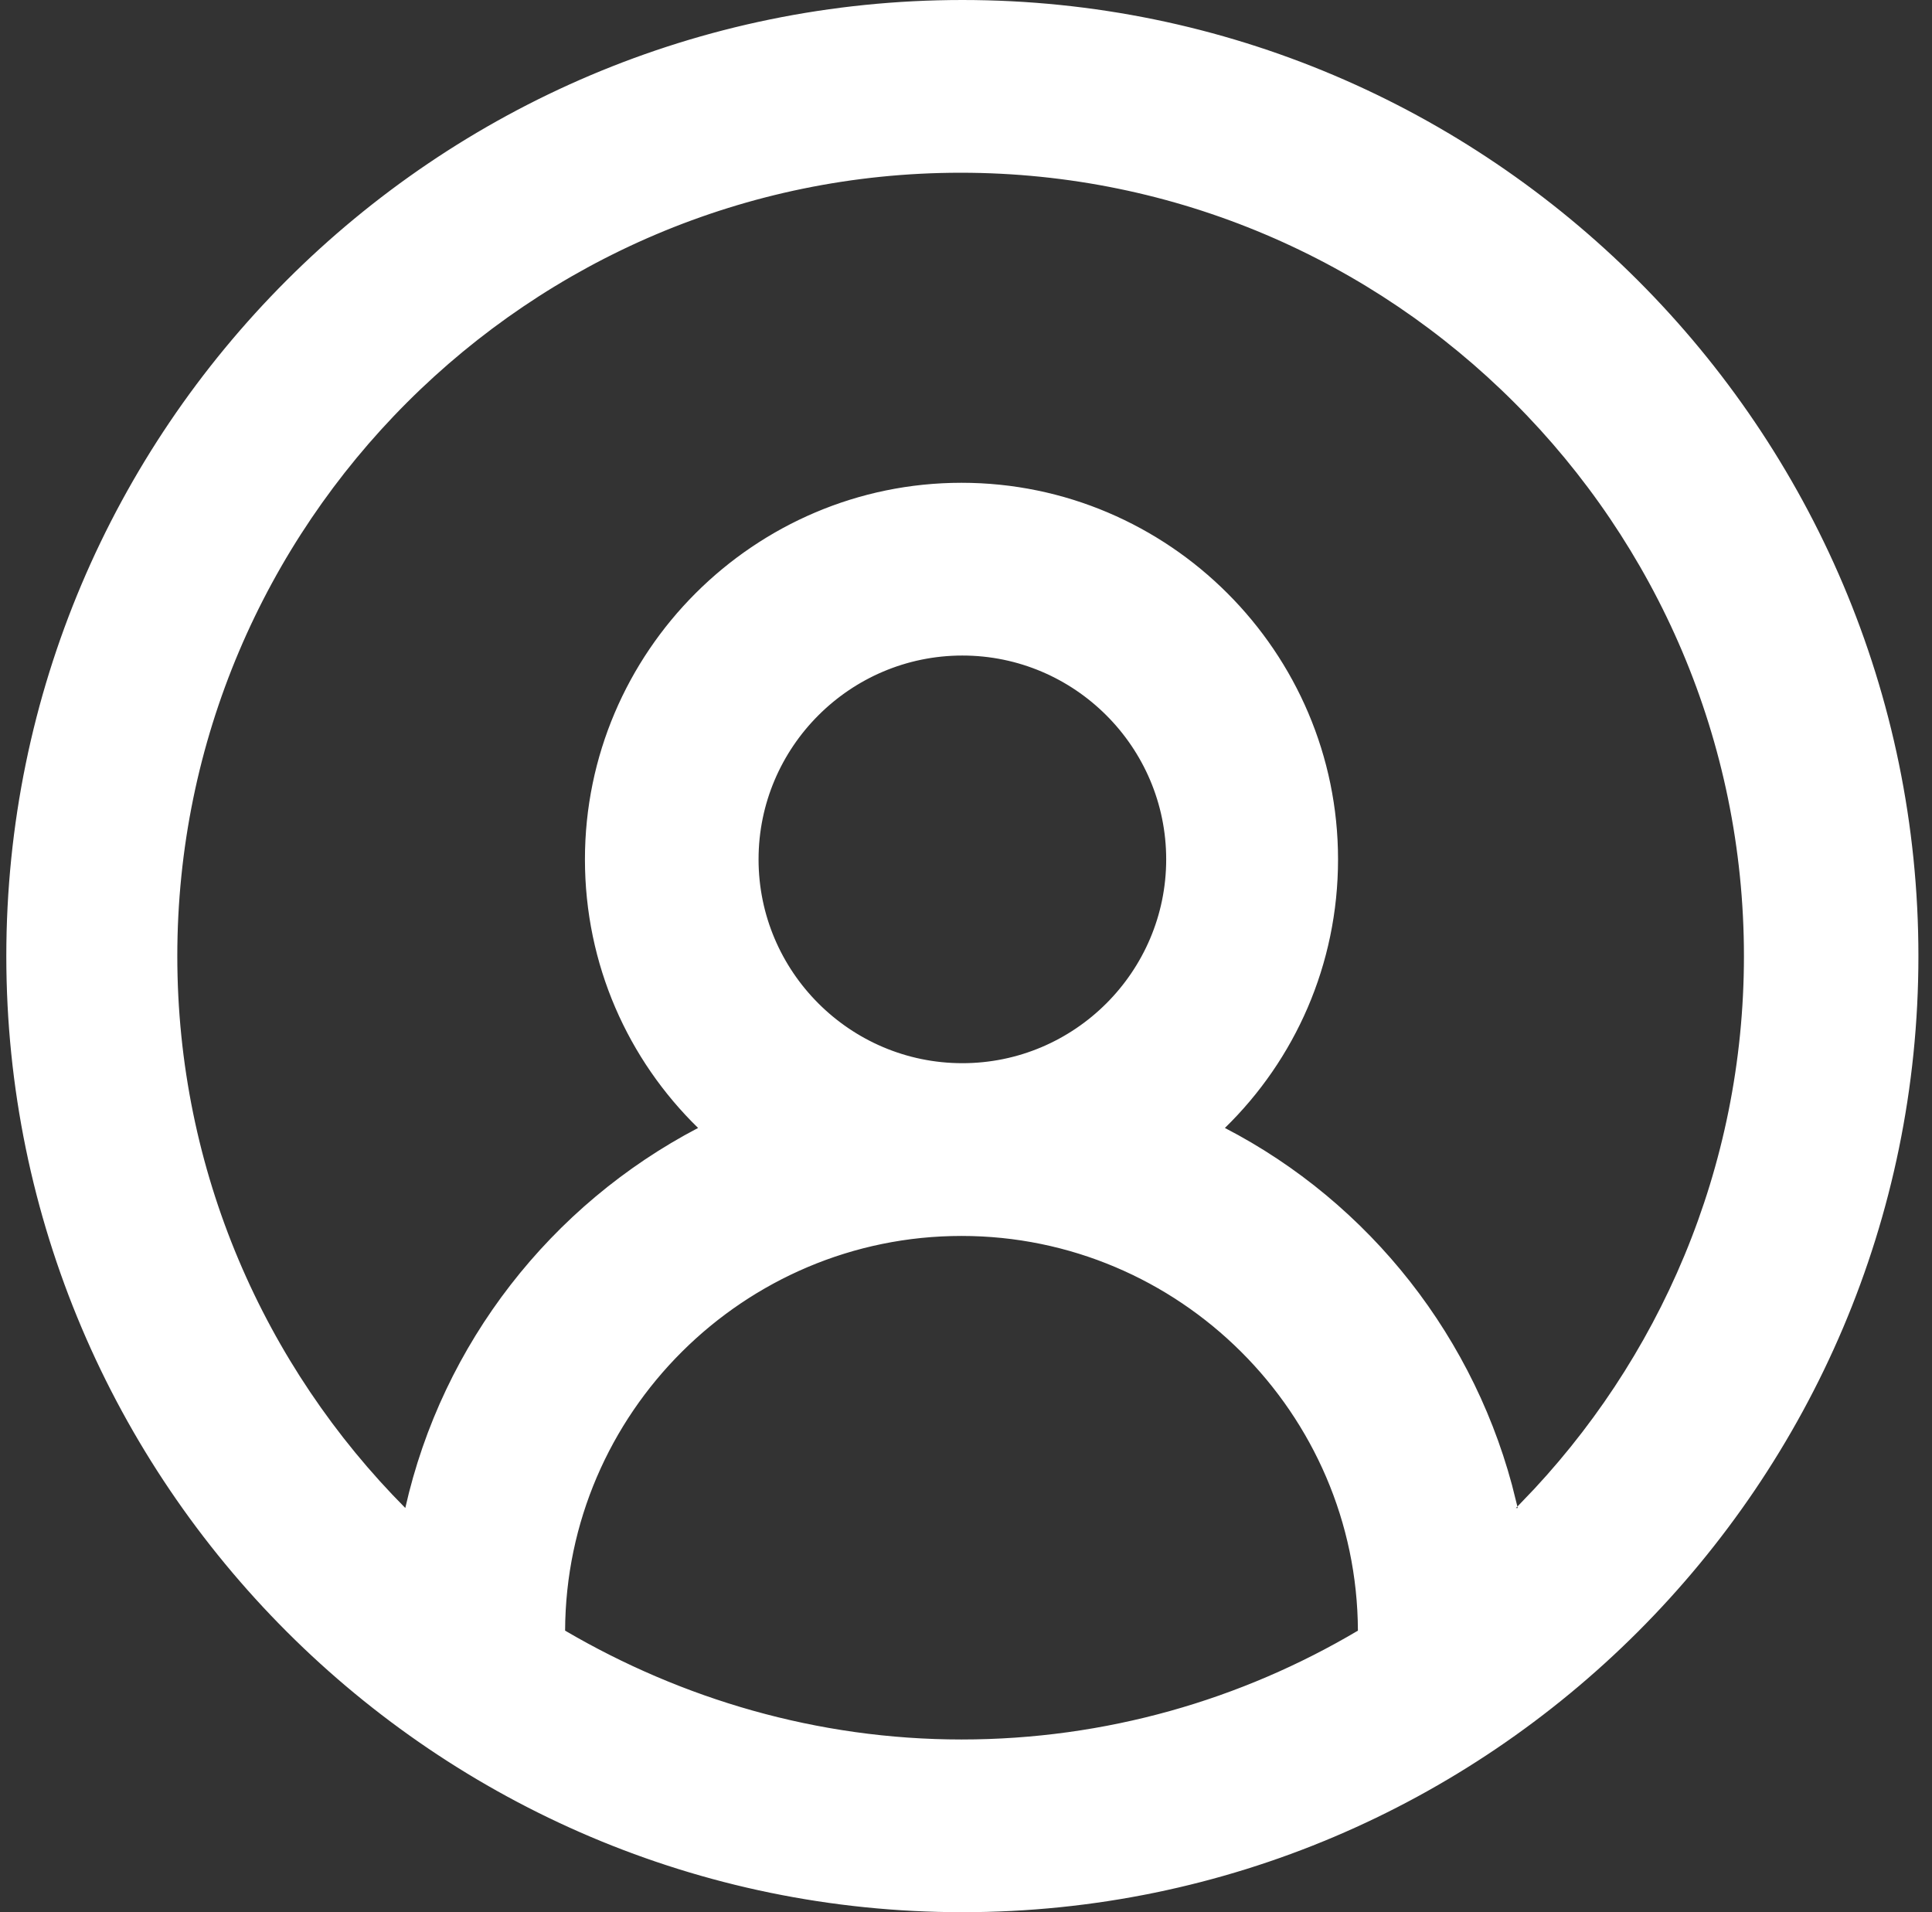 <svg width="97" height="96" viewBox="0 0 97 96" fill="none" xmlns="http://www.w3.org/2000/svg">
<rect x="0" y="0" width="97" height="96" fill="#333333" stroke="none"/>
<g clip-path="url(#clip0_709_7860)">
<path d="M27.772 81.864L27.77 82.21L28.069 82.384C34.008 85.86 40.919 87.93 48.274 87.93C55.627 87.93 62.54 85.904 68.483 82.382L68.778 82.207L68.777 81.864C68.733 70.606 59.532 61.45 48.274 61.45C37.017 61.45 27.816 70.606 27.772 81.864ZM76.199 76.308H76.949L76.84 75.823C83.836 68.631 88.158 58.808 88.158 48.001C88.158 25.989 70.242 8.072 48.23 8.072C26.218 8.072 8.302 25.988 8.302 48.001C8.302 58.962 12.749 68.912 19.924 76.131L20.694 76.906L20.934 75.84C22.759 67.733 28.108 60.94 35.327 57.16L36.06 56.777L35.468 56.199C32.067 52.882 29.968 48.266 29.968 43.144C29.968 33.068 38.199 24.838 48.274 24.838C58.349 24.838 66.579 33.068 66.579 43.144C66.579 48.266 64.481 52.882 61.08 56.199L60.485 56.779L61.223 57.162C68.322 60.836 73.615 67.512 75.522 75.449L74.668 76.308H76.111H76.199ZM0.917 48.001C0.917 21.882 22.156 0.6 48.318 0.6C74.436 0.6 95.718 21.882 95.718 48.001C95.718 74.119 74.436 95.401 48.318 95.401C22.2 95.401 0.917 74.119 0.917 48.001ZM48.318 32.311C42.349 32.311 37.485 37.176 37.485 43.144C37.485 49.112 42.349 53.977 48.318 53.977C54.286 53.977 59.151 49.112 59.151 43.144C59.151 37.176 54.286 32.311 48.318 32.311Z" fill="#FFFFFF" stroke="#FFFFFF" stroke-width="1.2"/>
</g>
<defs>
<clipPath id="clip0_709_7860">
<rect width="96" height="96" fill="white" transform="translate(0.317)"/>
</clipPath>
</defs>
</svg>
